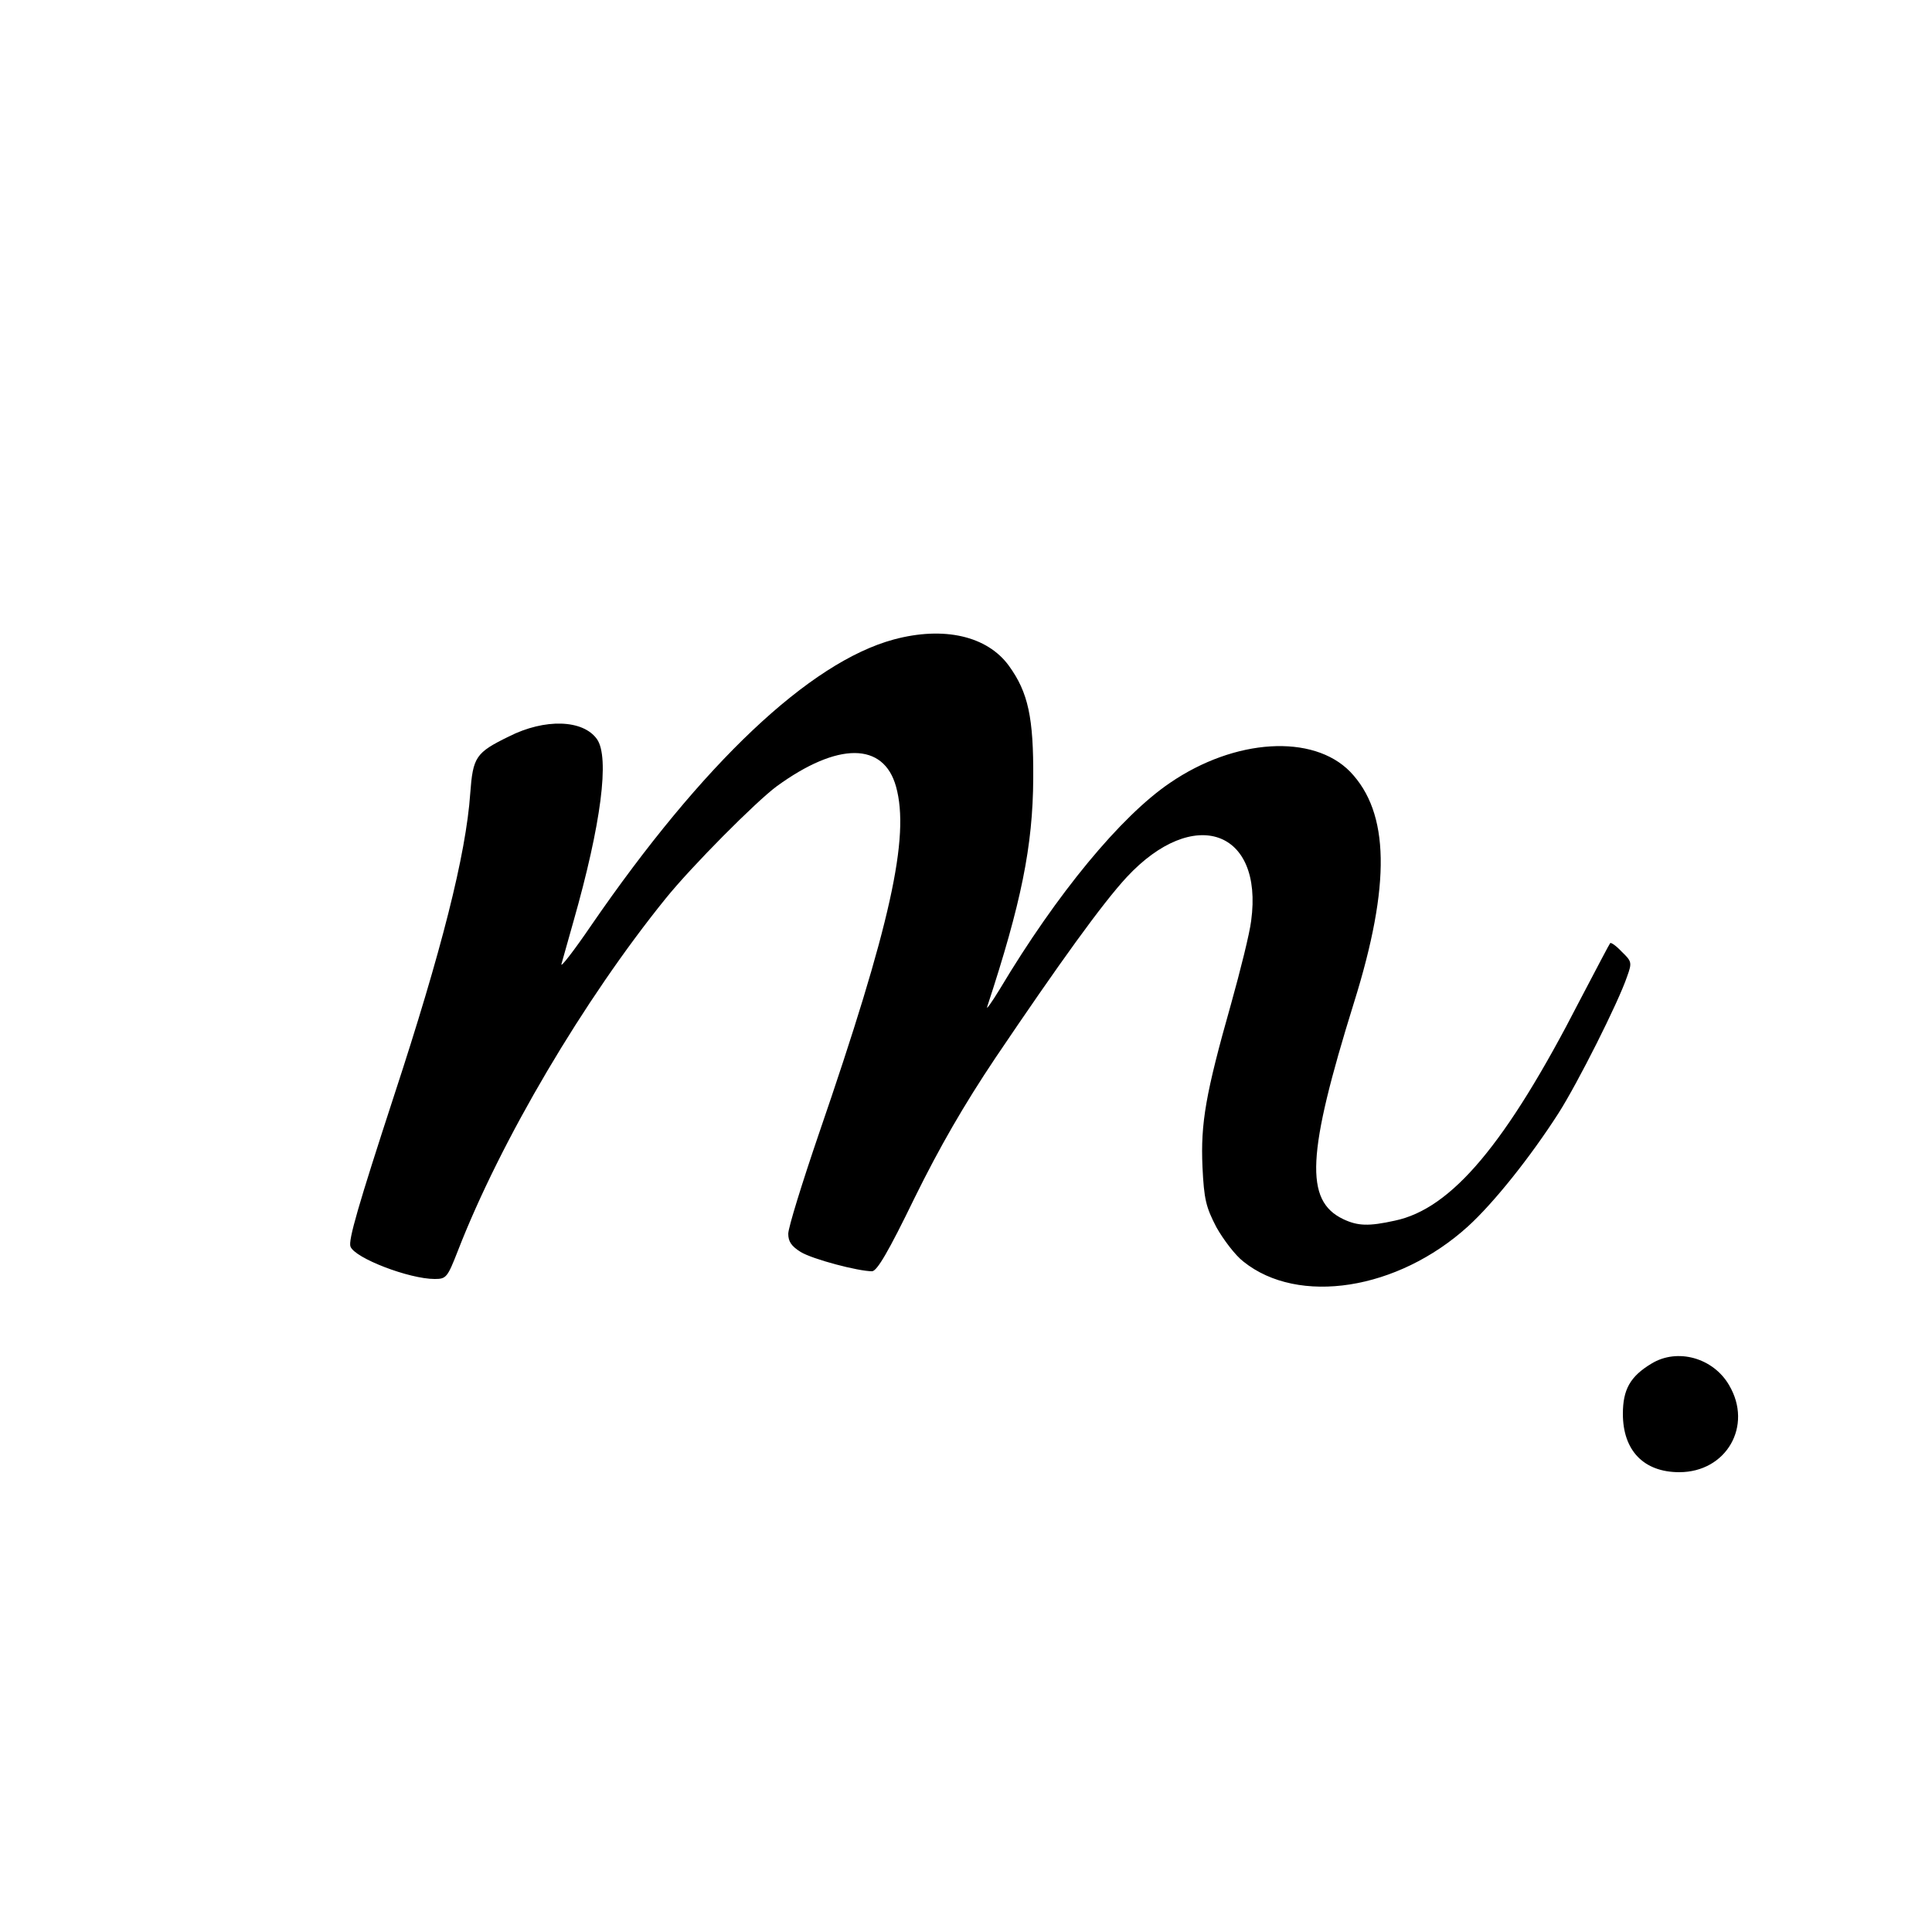 <?xml version="1.0" standalone="no"?>
<!DOCTYPE svg PUBLIC "-//W3C//DTD SVG 20010904//EN"
 "http://www.w3.org/TR/2001/REC-SVG-20010904/DTD/svg10.dtd">
<svg version="1.0" xmlns="http://www.w3.org/2000/svg"
 width="500pt" height="500pt" viewBox="0 0 500 500"
 preserveAspectRatio="xMidYMid meet">
<g transform="translate(0,500) scale(0.1,-0.1)"
fill="#000000" stroke="none">
<path d="M2313 3345 c-218 -59 -495 -321 -783 -740 -45 -66 -80 -111 -77 -100
3 11 17 61 31 110 72 253 94 425 61 472 -36 51 -135 54 -228 7 -86 -42 -93
-53 -100 -147 -11 -159 -75 -410 -197 -782 -93 -285 -119 -375 -113 -391 11
-30 152 -84 218 -84 30 0 33 4 60 73 111 286 326 650 538 912 67 83 233 250
287 290 158 115 277 115 309 -1 36 -130 -14 -358 -200 -899 -43 -126 -79 -242
-79 -258 0 -20 8 -32 32 -47 31 -19 149 -50 185 -50 13 1 42 50 110 190 65
132 128 241 209 362 166 246 277 400 340 468 173 186 354 123 322 -113 -4 -33
-28 -129 -52 -215 -66 -233 -79 -309 -74 -422 4 -84 9 -104 36 -156 18 -32 49
-73 70 -89 142 -114 399 -74 581 91 67 61 162 180 235 294 49 77 154 285 177
353 13 36 12 39 -14 64 -14 15 -28 25 -30 22 -2 -2 -37 -69 -79 -149 -190
-370 -331 -538 -478 -569 -68 -15 -96 -14 -134 4 -100 48 -94 168 28 560 96
307 92 492 -10 598 -96 98 -298 86 -466 -29 -127 -86 -293 -287 -440 -533 -22
-36 -37 -57 -33 -46 88 268 118 415 119 590 1 158 -13 223 -63 292 -56 77
-168 103 -298 68z"/>
<path d="M4274 1471 c-55 -33 -74 -67 -74 -130 0 -95 54 -151 146 -151 122 0
191 120 129 225 -41 71 -134 97 -201 56z"/>
</g>
</svg>
